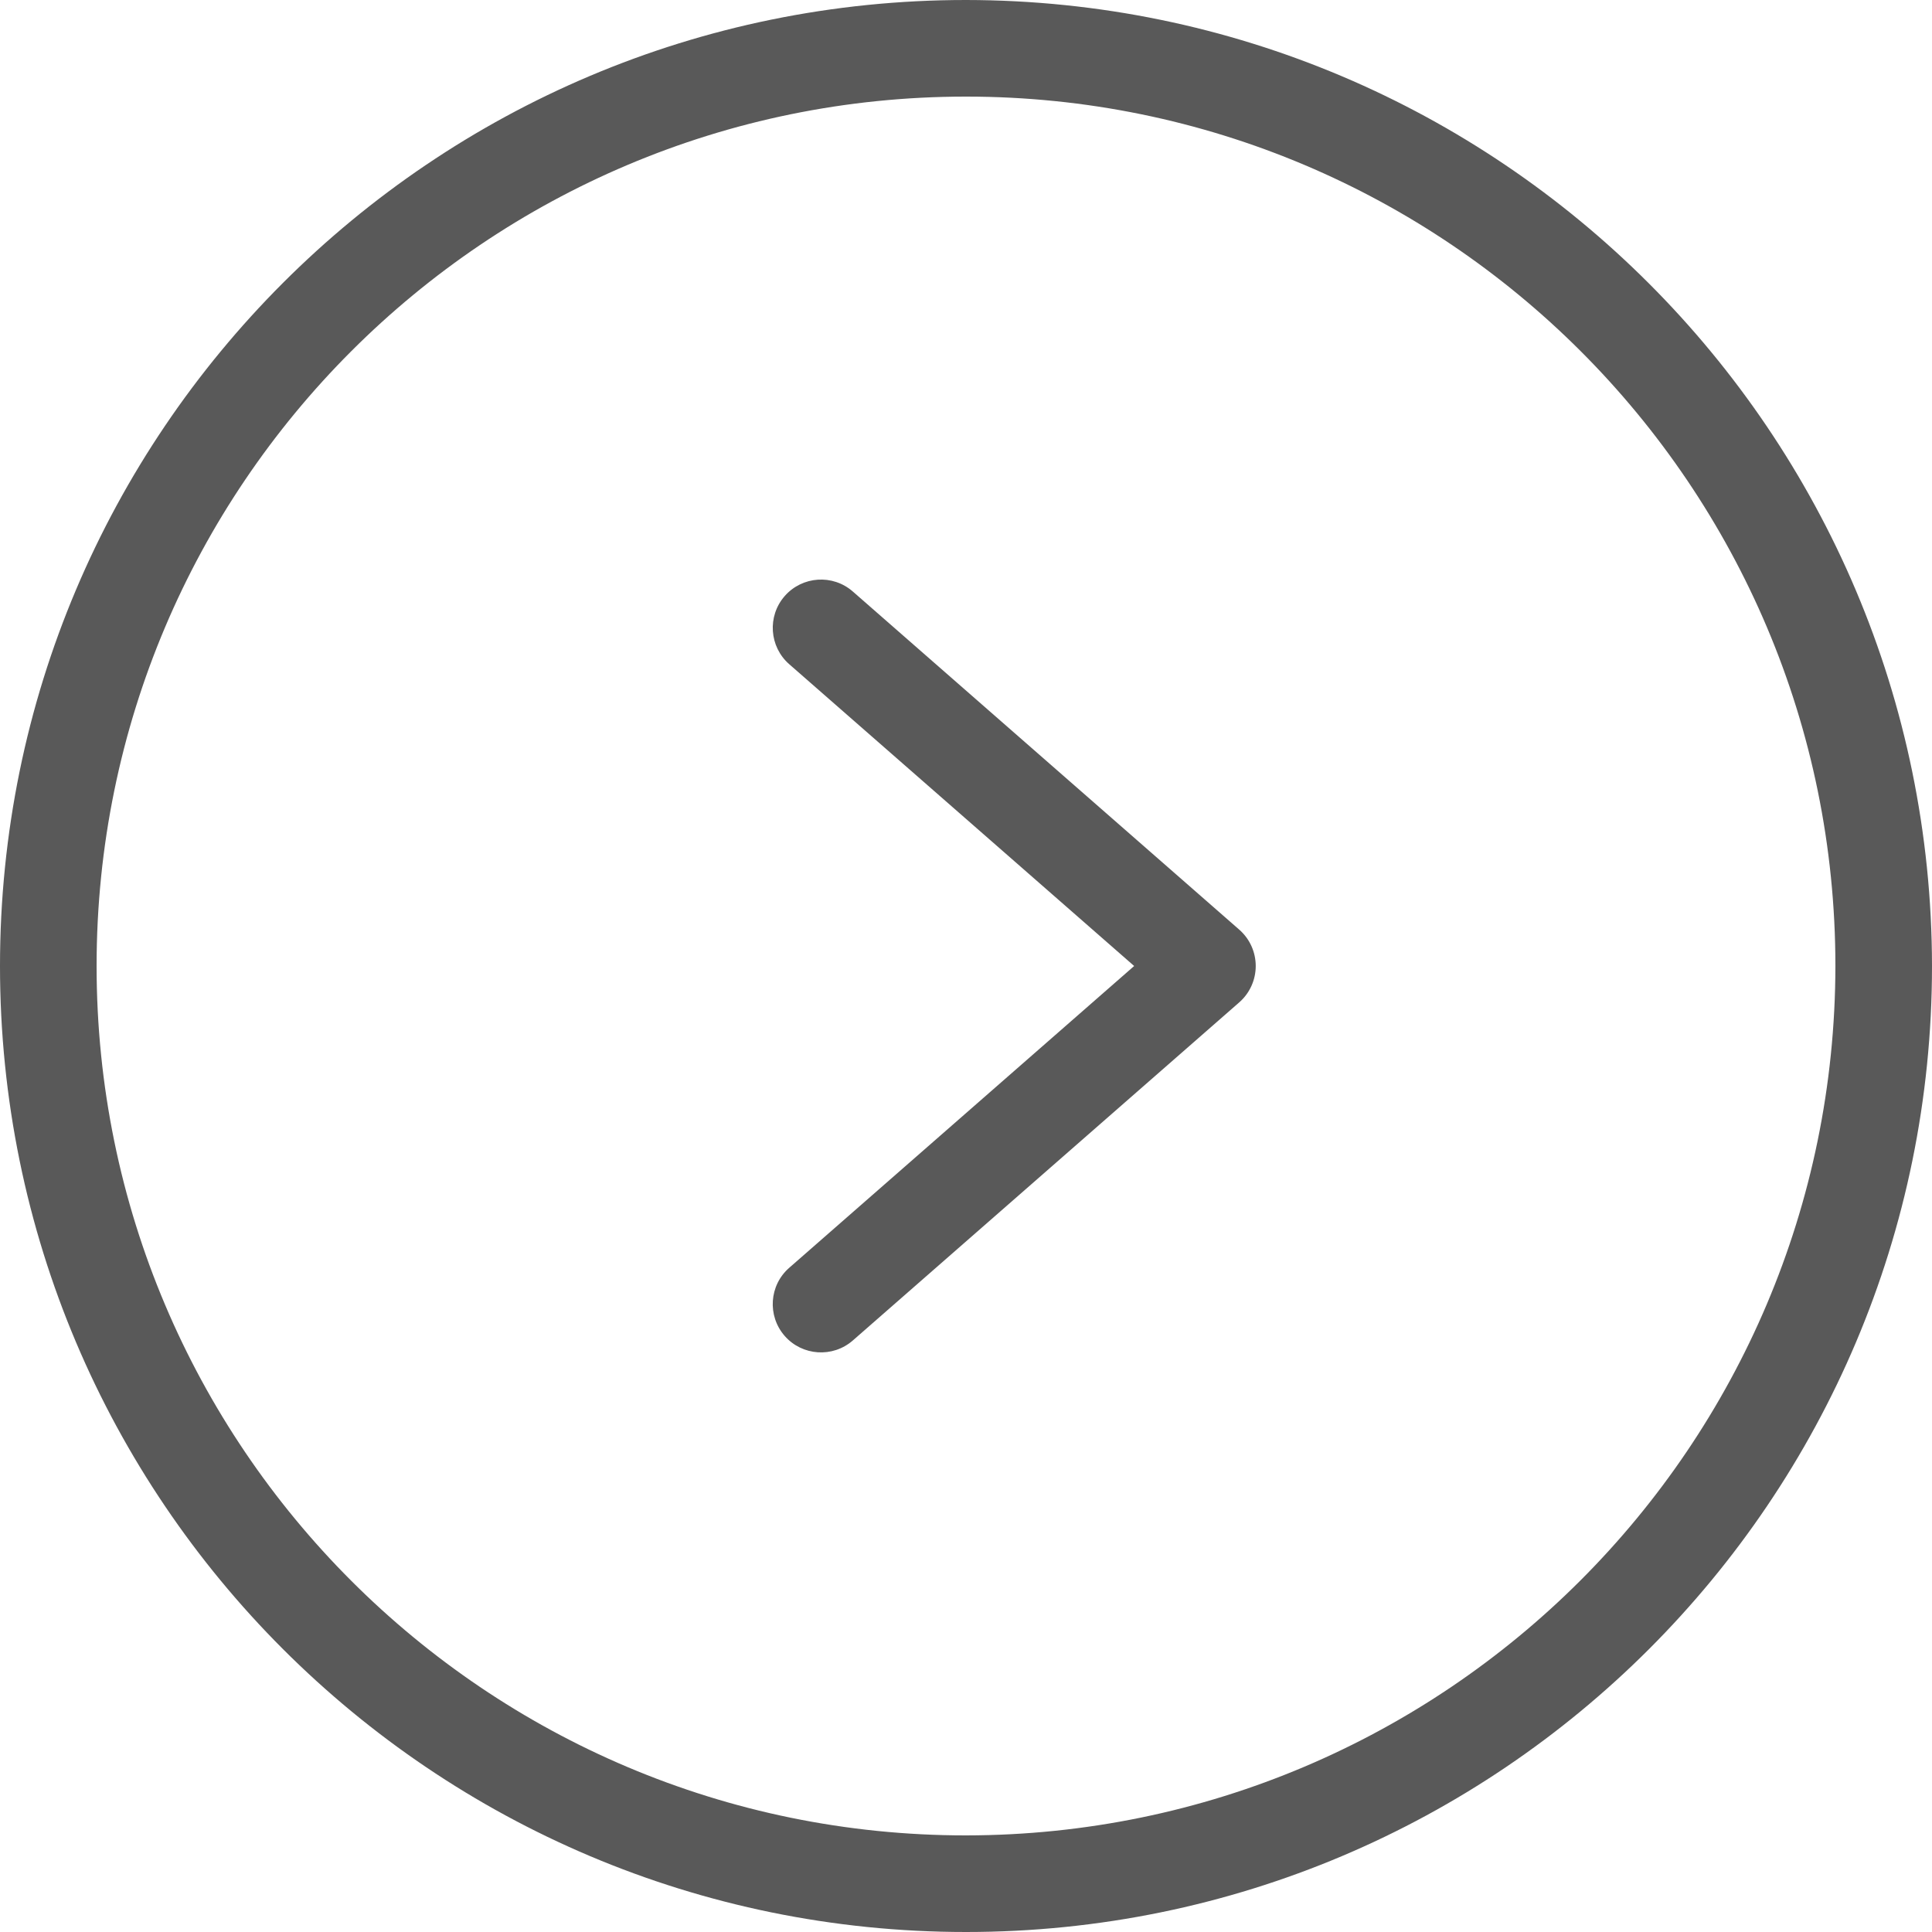 <?xml version="1.0" encoding="UTF-8"?>
<svg xmlns="http://www.w3.org/2000/svg" width="28" height="28" viewBox="0 0 28 28" fill="none">
  <g clip-path="url(#clip0_352_5335)">
    <path d="M14 0C6.268 0 0 6.268 0 14C0 21.732 6.268 28 14 28C21.732 28 28 21.732 28 14C27.991 6.272 21.729 0.009 14 0V0ZM14 26.6C7.041 26.6 1.4 20.959 1.4 14C1.4 7.041 7.041 1.4 14 1.4C20.959 1.4 26.6 7.041 26.6 14C26.592 20.955 20.955 26.592 14 26.6Z" fill="#595959"></path>
    <path d="M12.36 8.573C12.069 8.318 11.627 8.348 11.372 8.639C11.118 8.93 11.148 9.373 11.439 9.627L16.437 14L11.439 18.373C11.147 18.627 11.118 19.07 11.372 19.361C11.627 19.652 12.069 19.681 12.36 19.427L17.96 14.527C18.112 14.394 18.199 14.202 18.199 14C18.199 13.798 18.112 13.606 17.96 13.473L12.36 8.573Z" fill="#595959"></path>
  </g>
  <defs>
    <clipPath id="clip0_352_5335">
      <rect width="28" height="28" fill="white"></rect>
    </clipPath>
  </defs>
</svg>
